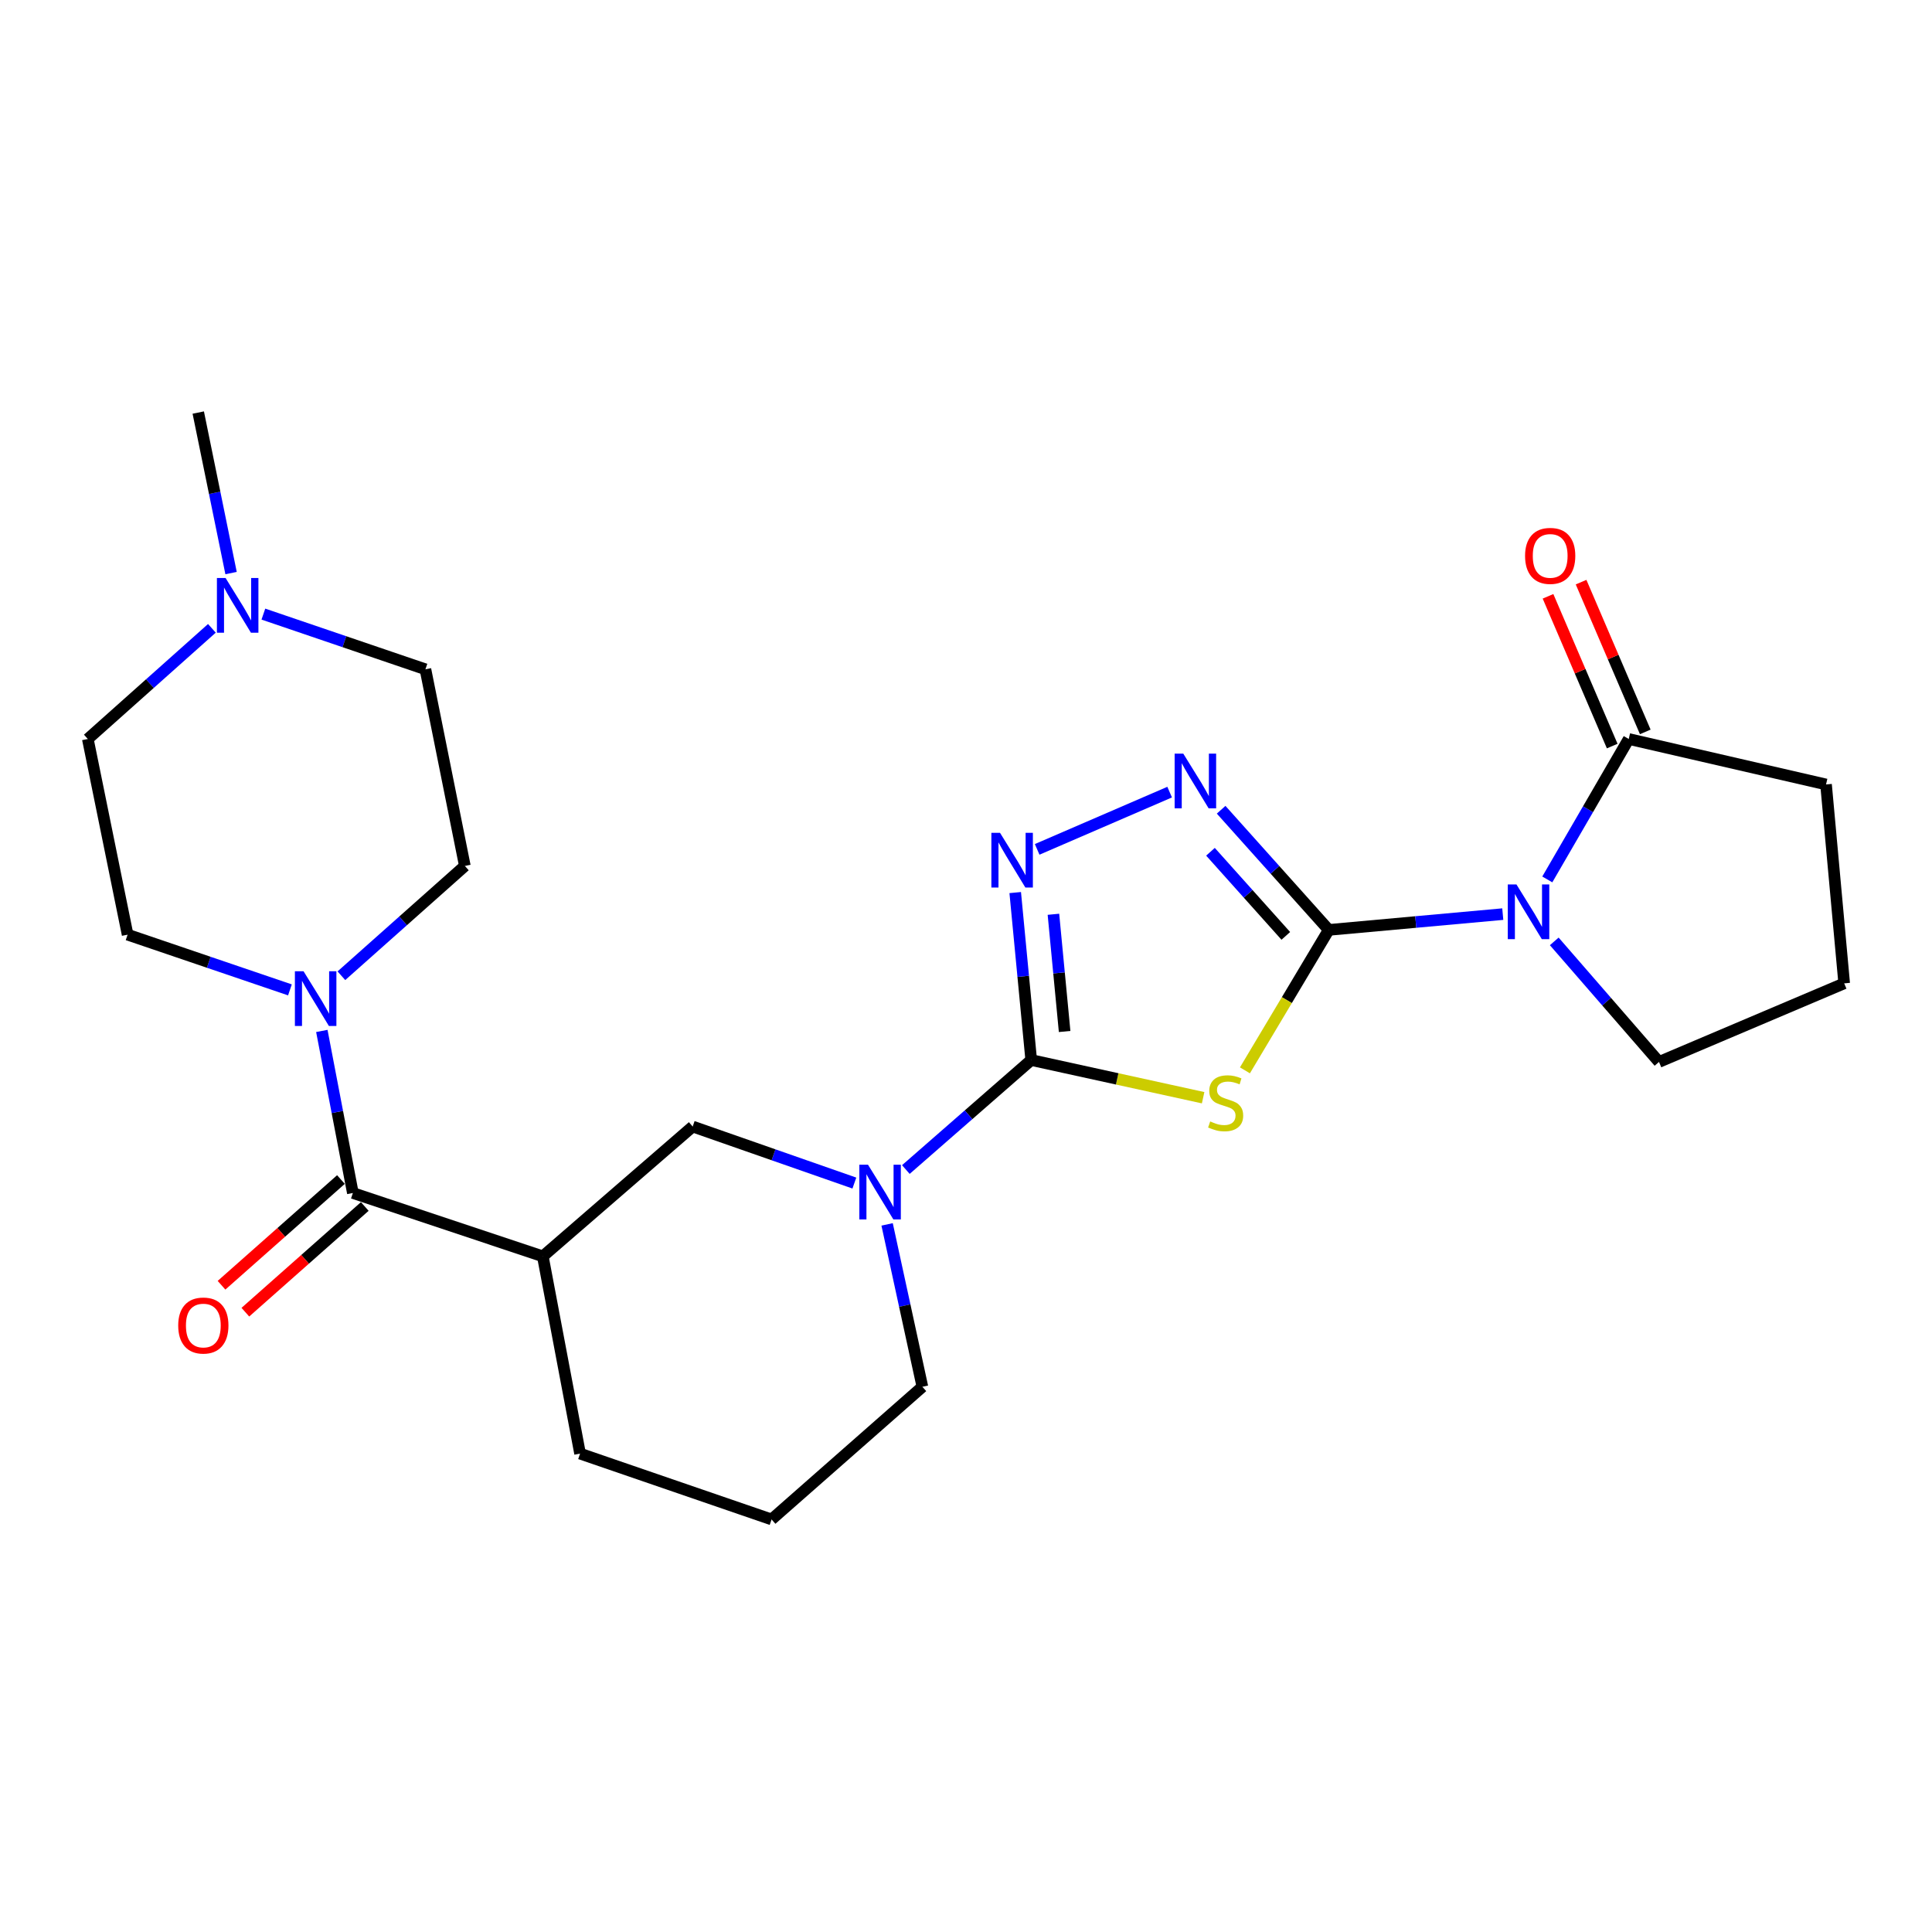 <?xml version='1.0' encoding='iso-8859-1'?>
<svg version='1.1' baseProfile='full'
              xmlns='http://www.w3.org/2000/svg'
                      xmlns:rdkit='http://www.rdkit.org/xml'
                      xmlns:xlink='http://www.w3.org/1999/xlink'
                  xml:space='preserve'
width='1000px' height='1000px' viewBox='0 0 1000 1000'>
<!-- END OF HEADER -->
<rect style='opacity:1.0;fill:#FFFFFF;stroke:none' width='1000' height='1000' x='0' y='0'> </rect>
<path class='bond-0' d='M 687.758,481.318 L 666.065,517.664' style='fill:none;fill-rule:evenodd;stroke:#000000;stroke-width:6px;stroke-linecap:butt;stroke-linejoin:miter;stroke-opacity:1' />
<path class='bond-0' d='M 666.065,517.664 L 644.373,554.01' style='fill:none;fill-rule:evenodd;stroke:#CCCC00;stroke-width:6px;stroke-linecap:butt;stroke-linejoin:miter;stroke-opacity:1' />
<path class='bond-2' d='M 687.758,481.318 L 732.795,477.232' style='fill:none;fill-rule:evenodd;stroke:#000000;stroke-width:6px;stroke-linecap:butt;stroke-linejoin:miter;stroke-opacity:1' />
<path class='bond-2' d='M 732.795,477.232 L 777.833,473.146' style='fill:none;fill-rule:evenodd;stroke:#0000FF;stroke-width:6px;stroke-linecap:butt;stroke-linejoin:miter;stroke-opacity:1' />
<path class='bond-3' d='M 687.758,481.318 L 659.908,450.221' style='fill:none;fill-rule:evenodd;stroke:#000000;stroke-width:6px;stroke-linecap:butt;stroke-linejoin:miter;stroke-opacity:1' />
<path class='bond-3' d='M 659.908,450.221 L 632.058,419.124' style='fill:none;fill-rule:evenodd;stroke:#0000FF;stroke-width:6px;stroke-linecap:butt;stroke-linejoin:miter;stroke-opacity:1' />
<path class='bond-3' d='M 665.533,484.411 L 646.037,462.643' style='fill:none;fill-rule:evenodd;stroke:#000000;stroke-width:6px;stroke-linecap:butt;stroke-linejoin:miter;stroke-opacity:1' />
<path class='bond-3' d='M 646.037,462.643 L 626.542,440.875' style='fill:none;fill-rule:evenodd;stroke:#0000FF;stroke-width:6px;stroke-linecap:butt;stroke-linejoin:miter;stroke-opacity:1' />
<path class='bond-1' d='M 622.736,568.178 L 578.245,558.424' style='fill:none;fill-rule:evenodd;stroke:#CCCC00;stroke-width:6px;stroke-linecap:butt;stroke-linejoin:miter;stroke-opacity:1' />
<path class='bond-1' d='M 578.245,558.424 L 533.753,548.67' style='fill:none;fill-rule:evenodd;stroke:#000000;stroke-width:6px;stroke-linecap:butt;stroke-linejoin:miter;stroke-opacity:1' />
<path class='bond-5' d='M 533.753,548.67 L 501.31,577.011' style='fill:none;fill-rule:evenodd;stroke:#000000;stroke-width:6px;stroke-linecap:butt;stroke-linejoin:miter;stroke-opacity:1' />
<path class='bond-5' d='M 501.31,577.011 L 468.867,605.353' style='fill:none;fill-rule:evenodd;stroke:#0000FF;stroke-width:6px;stroke-linecap:butt;stroke-linejoin:miter;stroke-opacity:1' />
<path class='bond-25' d='M 533.753,548.67 L 529.614,505.332' style='fill:none;fill-rule:evenodd;stroke:#000000;stroke-width:6px;stroke-linecap:butt;stroke-linejoin:miter;stroke-opacity:1' />
<path class='bond-25' d='M 529.614,505.332 L 525.475,461.995' style='fill:none;fill-rule:evenodd;stroke:#0000FF;stroke-width:6px;stroke-linecap:butt;stroke-linejoin:miter;stroke-opacity:1' />
<path class='bond-25' d='M 551.047,533.898 L 548.149,503.562' style='fill:none;fill-rule:evenodd;stroke:#000000;stroke-width:6px;stroke-linecap:butt;stroke-linejoin:miter;stroke-opacity:1' />
<path class='bond-25' d='M 548.149,503.562 L 545.252,473.226' style='fill:none;fill-rule:evenodd;stroke:#0000FF;stroke-width:6px;stroke-linecap:butt;stroke-linejoin:miter;stroke-opacity:1' />
<path class='bond-9' d='M 800.88,455.191 L 821.957,418.846' style='fill:none;fill-rule:evenodd;stroke:#0000FF;stroke-width:6px;stroke-linecap:butt;stroke-linejoin:miter;stroke-opacity:1' />
<path class='bond-9' d='M 821.957,418.846 L 843.035,382.5' style='fill:none;fill-rule:evenodd;stroke:#000000;stroke-width:6px;stroke-linecap:butt;stroke-linejoin:miter;stroke-opacity:1' />
<path class='bond-16' d='M 804.483,487.261 L 831.589,518.462' style='fill:none;fill-rule:evenodd;stroke:#0000FF;stroke-width:6px;stroke-linecap:butt;stroke-linejoin:miter;stroke-opacity:1' />
<path class='bond-16' d='M 831.589,518.462 L 858.696,549.663' style='fill:none;fill-rule:evenodd;stroke:#000000;stroke-width:6px;stroke-linecap:butt;stroke-linejoin:miter;stroke-opacity:1' />
<path class='bond-4' d='M 605.407,410.002 L 536.835,439.637' style='fill:none;fill-rule:evenodd;stroke:#0000FF;stroke-width:6px;stroke-linecap:butt;stroke-linejoin:miter;stroke-opacity:1' />
<path class='bond-10' d='M 442.221,612.351 L 400.377,597.723' style='fill:none;fill-rule:evenodd;stroke:#0000FF;stroke-width:6px;stroke-linecap:butt;stroke-linejoin:miter;stroke-opacity:1' />
<path class='bond-10' d='M 400.377,597.723 L 358.533,583.095' style='fill:none;fill-rule:evenodd;stroke:#000000;stroke-width:6px;stroke-linecap:butt;stroke-linejoin:miter;stroke-opacity:1' />
<path class='bond-19' d='M 459.167,633.742 L 468.298,675.77' style='fill:none;fill-rule:evenodd;stroke:#0000FF;stroke-width:6px;stroke-linecap:butt;stroke-linejoin:miter;stroke-opacity:1' />
<path class='bond-19' d='M 468.298,675.77 L 477.429,717.797' style='fill:none;fill-rule:evenodd;stroke:#000000;stroke-width:6px;stroke-linecap:butt;stroke-linejoin:miter;stroke-opacity:1' />
<path class='bond-6' d='M 182.64,617.5 L 280.961,650.281' style='fill:none;fill-rule:evenodd;stroke:#000000;stroke-width:6px;stroke-linecap:butt;stroke-linejoin:miter;stroke-opacity:1' />
<path class='bond-8' d='M 182.64,617.5 L 174.61,575.556' style='fill:none;fill-rule:evenodd;stroke:#000000;stroke-width:6px;stroke-linecap:butt;stroke-linejoin:miter;stroke-opacity:1' />
<path class='bond-8' d='M 174.61,575.556 L 166.58,533.613' style='fill:none;fill-rule:evenodd;stroke:#0000FF;stroke-width:6px;stroke-linecap:butt;stroke-linejoin:miter;stroke-opacity:1' />
<path class='bond-12' d='M 176.469,610.529 L 145.563,637.886' style='fill:none;fill-rule:evenodd;stroke:#000000;stroke-width:6px;stroke-linecap:butt;stroke-linejoin:miter;stroke-opacity:1' />
<path class='bond-12' d='M 145.563,637.886 L 114.657,665.244' style='fill:none;fill-rule:evenodd;stroke:#FF0000;stroke-width:6px;stroke-linecap:butt;stroke-linejoin:miter;stroke-opacity:1' />
<path class='bond-12' d='M 188.81,624.471 L 157.905,651.828' style='fill:none;fill-rule:evenodd;stroke:#000000;stroke-width:6px;stroke-linecap:butt;stroke-linejoin:miter;stroke-opacity:1' />
<path class='bond-12' d='M 157.905,651.828 L 126.999,679.186' style='fill:none;fill-rule:evenodd;stroke:#FF0000;stroke-width:6px;stroke-linecap:butt;stroke-linejoin:miter;stroke-opacity:1' />
<path class='bond-7' d='M 280.961,650.281 L 358.533,583.095' style='fill:none;fill-rule:evenodd;stroke:#000000;stroke-width:6px;stroke-linecap:butt;stroke-linejoin:miter;stroke-opacity:1' />
<path class='bond-27' d='M 280.961,650.281 L 300.243,752.388' style='fill:none;fill-rule:evenodd;stroke:#000000;stroke-width:6px;stroke-linecap:butt;stroke-linejoin:miter;stroke-opacity:1' />
<path class='bond-13' d='M 150.068,512.364 L 108.059,498.072' style='fill:none;fill-rule:evenodd;stroke:#0000FF;stroke-width:6px;stroke-linecap:butt;stroke-linejoin:miter;stroke-opacity:1' />
<path class='bond-13' d='M 108.059,498.072 L 66.05,483.78' style='fill:none;fill-rule:evenodd;stroke:#000000;stroke-width:6px;stroke-linecap:butt;stroke-linejoin:miter;stroke-opacity:1' />
<path class='bond-14' d='M 176.702,505.042 L 208.655,476.624' style='fill:none;fill-rule:evenodd;stroke:#0000FF;stroke-width:6px;stroke-linecap:butt;stroke-linejoin:miter;stroke-opacity:1' />
<path class='bond-14' d='M 208.655,476.624 L 240.608,448.207' style='fill:none;fill-rule:evenodd;stroke:#000000;stroke-width:6px;stroke-linecap:butt;stroke-linejoin:miter;stroke-opacity:1' />
<path class='bond-15' d='M 851.592,378.832 L 834.977,340.074' style='fill:none;fill-rule:evenodd;stroke:#000000;stroke-width:6px;stroke-linecap:butt;stroke-linejoin:miter;stroke-opacity:1' />
<path class='bond-15' d='M 834.977,340.074 L 818.362,301.316' style='fill:none;fill-rule:evenodd;stroke:#FF0000;stroke-width:6px;stroke-linecap:butt;stroke-linejoin:miter;stroke-opacity:1' />
<path class='bond-15' d='M 834.478,386.168 L 817.863,347.41' style='fill:none;fill-rule:evenodd;stroke:#000000;stroke-width:6px;stroke-linecap:butt;stroke-linejoin:miter;stroke-opacity:1' />
<path class='bond-15' d='M 817.863,347.41 L 801.248,308.652' style='fill:none;fill-rule:evenodd;stroke:#FF0000;stroke-width:6px;stroke-linecap:butt;stroke-linejoin:miter;stroke-opacity:1' />
<path class='bond-21' d='M 843.035,382.5 L 945.153,406.033' style='fill:none;fill-rule:evenodd;stroke:#000000;stroke-width:6px;stroke-linecap:butt;stroke-linejoin:miter;stroke-opacity:1' />
<path class='bond-11' d='M 136.322,317.861 L 178.261,332.145' style='fill:none;fill-rule:evenodd;stroke:#0000FF;stroke-width:6px;stroke-linecap:butt;stroke-linejoin:miter;stroke-opacity:1' />
<path class='bond-11' d='M 178.261,332.145 L 220.199,346.43' style='fill:none;fill-rule:evenodd;stroke:#000000;stroke-width:6px;stroke-linecap:butt;stroke-linejoin:miter;stroke-opacity:1' />
<path class='bond-22' d='M 119.6,296.622 L 111.109,255.08' style='fill:none;fill-rule:evenodd;stroke:#0000FF;stroke-width:6px;stroke-linecap:butt;stroke-linejoin:miter;stroke-opacity:1' />
<path class='bond-22' d='M 111.109,255.08 L 102.617,213.538' style='fill:none;fill-rule:evenodd;stroke:#000000;stroke-width:6px;stroke-linecap:butt;stroke-linejoin:miter;stroke-opacity:1' />
<path class='bond-28' d='M 109.677,325.224 L 77.566,353.862' style='fill:none;fill-rule:evenodd;stroke:#0000FF;stroke-width:6px;stroke-linecap:butt;stroke-linejoin:miter;stroke-opacity:1' />
<path class='bond-28' d='M 77.566,353.862 L 45.455,382.5' style='fill:none;fill-rule:evenodd;stroke:#000000;stroke-width:6px;stroke-linecap:butt;stroke-linejoin:miter;stroke-opacity:1' />
<path class='bond-17' d='M 66.05,483.78 L 45.455,382.5' style='fill:none;fill-rule:evenodd;stroke:#000000;stroke-width:6px;stroke-linecap:butt;stroke-linejoin:miter;stroke-opacity:1' />
<path class='bond-18' d='M 240.608,448.207 L 220.199,346.43' style='fill:none;fill-rule:evenodd;stroke:#000000;stroke-width:6px;stroke-linecap:butt;stroke-linejoin:miter;stroke-opacity:1' />
<path class='bond-23' d='M 858.696,549.663 L 954.545,508.979' style='fill:none;fill-rule:evenodd;stroke:#000000;stroke-width:6px;stroke-linecap:butt;stroke-linejoin:miter;stroke-opacity:1' />
<path class='bond-24' d='M 477.429,717.797 L 399.371,786.462' style='fill:none;fill-rule:evenodd;stroke:#000000;stroke-width:6px;stroke-linecap:butt;stroke-linejoin:miter;stroke-opacity:1' />
<path class='bond-20' d='M 300.243,752.388 L 399.371,786.462' style='fill:none;fill-rule:evenodd;stroke:#000000;stroke-width:6px;stroke-linecap:butt;stroke-linejoin:miter;stroke-opacity:1' />
<path class='bond-26' d='M 945.153,406.033 L 954.545,508.979' style='fill:none;fill-rule:evenodd;stroke:#000000;stroke-width:6px;stroke-linecap:butt;stroke-linejoin:miter;stroke-opacity:1' />
<path  class='atom-1' d='M 626.392 580.454
Q 626.712 580.574, 628.032 581.134
Q 629.352 581.694, 630.792 582.054
Q 632.272 582.374, 633.712 582.374
Q 636.392 582.374, 637.952 581.094
Q 639.512 579.774, 639.512 577.494
Q 639.512 575.934, 638.712 574.974
Q 637.952 574.014, 636.752 573.494
Q 635.552 572.974, 633.552 572.374
Q 631.032 571.614, 629.512 570.894
Q 628.032 570.174, 626.952 568.654
Q 625.912 567.134, 625.912 564.574
Q 625.912 561.014, 628.312 558.814
Q 630.752 556.614, 635.552 556.614
Q 638.832 556.614, 642.552 558.174
L 641.632 561.254
Q 638.232 559.854, 635.672 559.854
Q 632.912 559.854, 631.392 561.014
Q 629.872 562.134, 629.912 564.094
Q 629.912 565.614, 630.672 566.534
Q 631.472 567.454, 632.592 567.974
Q 633.752 568.494, 635.672 569.094
Q 638.232 569.894, 639.752 570.694
Q 641.272 571.494, 642.352 573.134
Q 643.472 574.734, 643.472 577.494
Q 643.472 581.414, 640.832 583.534
Q 638.232 585.614, 633.872 585.614
Q 631.352 585.614, 629.432 585.054
Q 627.552 584.534, 625.312 583.614
L 626.392 580.454
' fill='#CCCC00'/>
<path  class='atom-3' d='M 784.909 457.776
L 794.189 472.776
Q 795.109 474.256, 796.589 476.936
Q 798.069 479.616, 798.149 479.776
L 798.149 457.776
L 801.909 457.776
L 801.909 486.096
L 798.029 486.096
L 788.069 469.696
Q 786.909 467.776, 785.669 465.576
Q 784.469 463.376, 784.109 462.696
L 784.109 486.096
L 780.429 486.096
L 780.429 457.776
L 784.909 457.776
' fill='#0000FF'/>
<path  class='atom-4' d='M 612.471 390.084
L 621.751 405.084
Q 622.671 406.564, 624.151 409.244
Q 625.631 411.924, 625.711 412.084
L 625.711 390.084
L 629.471 390.084
L 629.471 418.404
L 625.591 418.404
L 615.631 402.004
Q 614.471 400.084, 613.231 397.884
Q 612.031 395.684, 611.671 395.004
L 611.671 418.404
L 607.991 418.404
L 607.991 390.084
L 612.471 390.084
' fill='#0000FF'/>
<path  class='atom-5' d='M 517.614 431.078
L 526.894 446.078
Q 527.814 447.558, 529.294 450.238
Q 530.774 452.918, 530.854 453.078
L 530.854 431.078
L 534.614 431.078
L 534.614 459.398
L 530.734 459.398
L 520.774 442.998
Q 519.614 441.078, 518.374 438.878
Q 517.174 436.678, 516.814 435.998
L 516.814 459.398
L 513.134 459.398
L 513.134 431.078
L 517.614 431.078
' fill='#0000FF'/>
<path  class='atom-6' d='M 449.27 602.843
L 458.55 617.843
Q 459.47 619.323, 460.95 622.003
Q 462.43 624.683, 462.51 624.843
L 462.51 602.843
L 466.27 602.843
L 466.27 631.163
L 462.39 631.163
L 452.43 614.763
Q 451.27 612.843, 450.03 610.643
Q 448.83 608.443, 448.47 607.763
L 448.47 631.163
L 444.79 631.163
L 444.79 602.843
L 449.27 602.843
' fill='#0000FF'/>
<path  class='atom-9' d='M 157.119 502.732
L 166.399 517.732
Q 167.319 519.212, 168.799 521.892
Q 170.279 524.572, 170.359 524.732
L 170.359 502.732
L 174.119 502.732
L 174.119 531.052
L 170.239 531.052
L 160.279 514.652
Q 159.119 512.732, 157.879 510.532
Q 156.679 508.332, 156.319 507.652
L 156.319 531.052
L 152.639 531.052
L 152.639 502.732
L 157.119 502.732
' fill='#0000FF'/>
<path  class='atom-12' d='M 116.755 299.168
L 126.035 314.168
Q 126.955 315.648, 128.435 318.328
Q 129.915 321.008, 129.995 321.168
L 129.995 299.168
L 133.755 299.168
L 133.755 327.488
L 129.875 327.488
L 119.915 311.088
Q 118.755 309.168, 117.515 306.968
Q 116.315 304.768, 115.955 304.088
L 115.955 327.488
L 112.275 327.488
L 112.275 299.168
L 116.755 299.168
' fill='#0000FF'/>
<path  class='atom-13' d='M 92.244 686.09
Q 92.244 679.29, 95.604 675.49
Q 98.964 671.69, 105.244 671.69
Q 111.524 671.69, 114.884 675.49
Q 118.244 679.29, 118.244 686.09
Q 118.244 692.97, 114.844 696.89
Q 111.444 700.77, 105.244 700.77
Q 99.004 700.77, 95.604 696.89
Q 92.244 693.01, 92.244 686.09
M 105.244 697.57
Q 109.564 697.57, 111.884 694.69
Q 114.244 691.77, 114.244 686.09
Q 114.244 680.53, 111.884 677.73
Q 109.564 674.89, 105.244 674.89
Q 100.924 674.89, 98.564 677.69
Q 96.244 680.49, 96.244 686.09
Q 96.244 691.81, 98.564 694.69
Q 100.924 697.57, 105.244 697.57
' fill='#FF0000'/>
<path  class='atom-16' d='M 789.372 287.724
Q 789.372 280.924, 792.732 277.124
Q 796.092 273.324, 802.372 273.324
Q 808.652 273.324, 812.012 277.124
Q 815.372 280.924, 815.372 287.724
Q 815.372 294.604, 811.972 298.524
Q 808.572 302.404, 802.372 302.404
Q 796.132 302.404, 792.732 298.524
Q 789.372 294.644, 789.372 287.724
M 802.372 299.204
Q 806.692 299.204, 809.012 296.324
Q 811.372 293.404, 811.372 287.724
Q 811.372 282.164, 809.012 279.364
Q 806.692 276.524, 802.372 276.524
Q 798.052 276.524, 795.692 279.324
Q 793.372 282.124, 793.372 287.724
Q 793.372 293.444, 795.692 296.324
Q 798.052 299.204, 802.372 299.204
' fill='#FF0000'/>
</svg>
